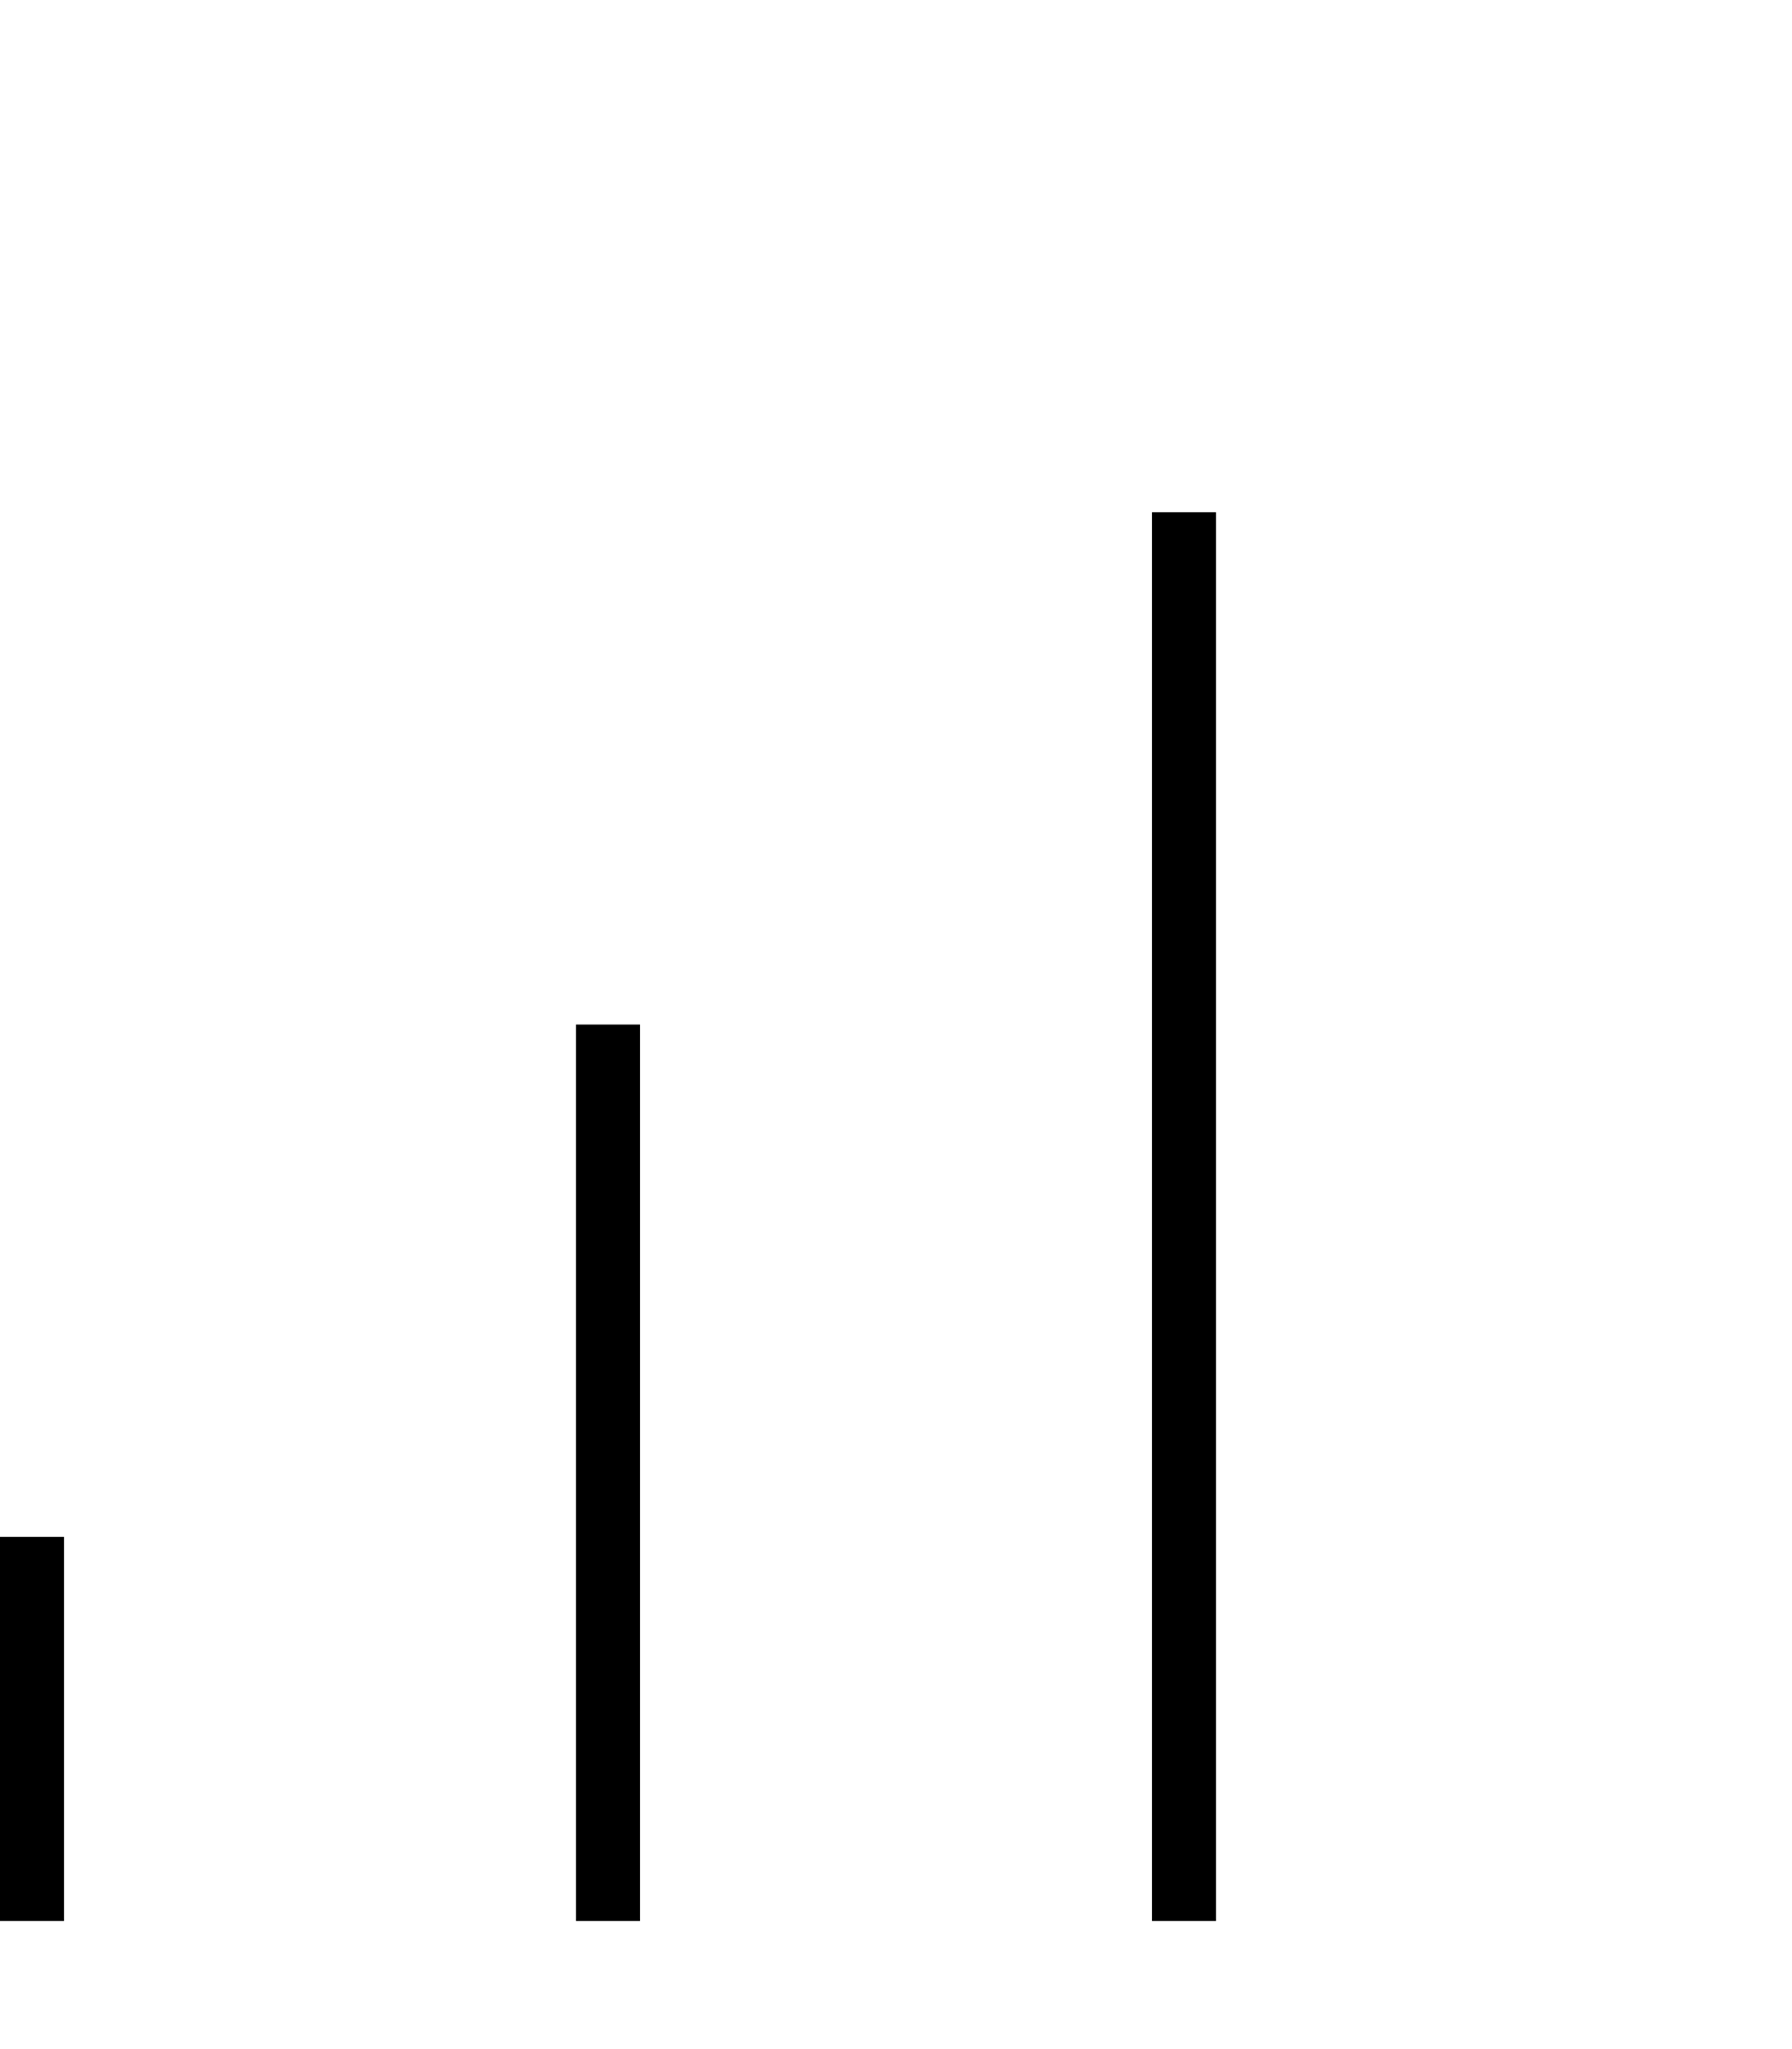 <svg xmlns="http://www.w3.org/2000/svg" viewBox="0 0 448 512"><!--! Font Awesome Pro 7.0.0 by @fontawesome - https://fontawesome.com License - https://fontawesome.com/license (Commercial License) Copyright 2025 Fonticons, Inc. --><path fill="currentColor" d="M304 136l0-8-16 0 0 352 16 0 0-344zM160 256l-16 0 0 224 16 0 0-224zM16 384l-16 0 0 96 16 0 0-96z"/></svg>